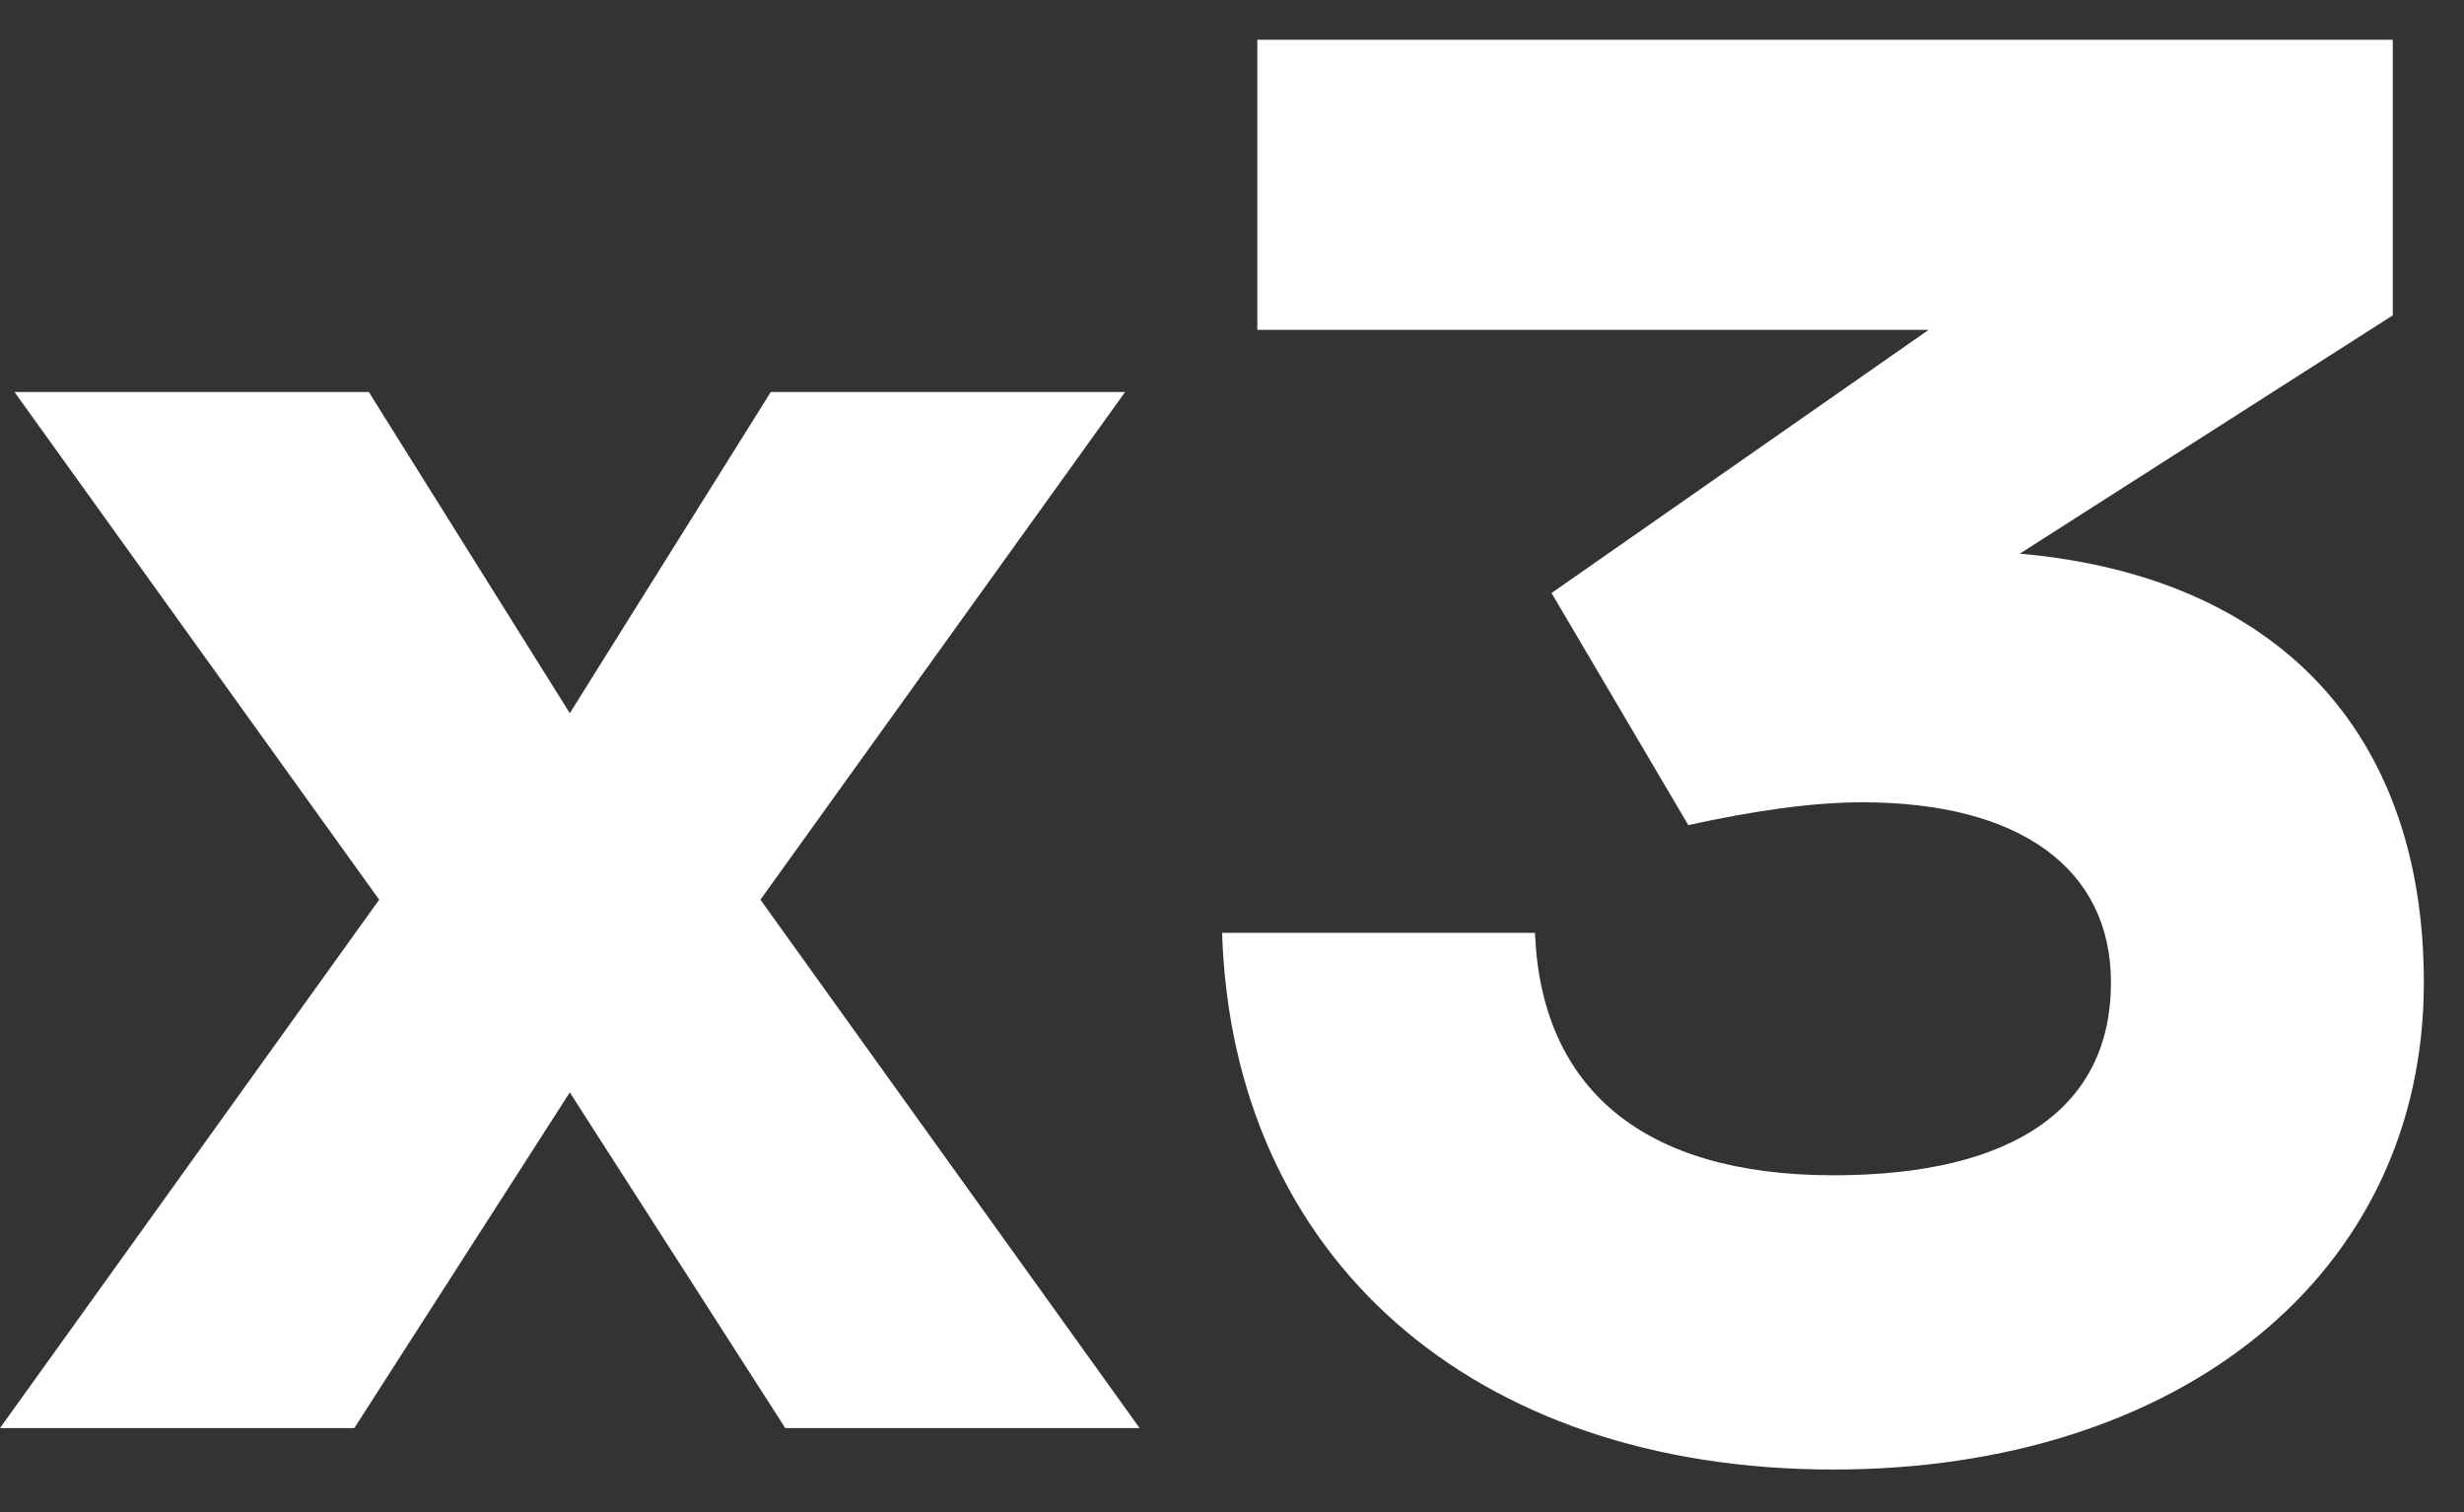 <svg width="44" height="27" viewBox="0 0 44 27" fill="none" xmlns="http://www.w3.org/2000/svg">
<rect x="0" y="0" width="44" height="27" fill="#333333" stroke="none"/>
<path d="M0 25.5L6.771 16.065L0.259 7H6.586L10.175 12.735L13.764 7H20.091L13.579 16.065L20.35 25.5H14.023L10.175 19.506L6.327 25.5H0ZM27.41 16.657C27.521 19.432 29.334 20.986 32.738 20.986C36.031 20.986 37.696 19.728 37.696 17.545C37.696 15.51 36.068 14.326 33.256 14.326C32.368 14.326 31.332 14.474 30.148 14.733L27.706 10.589L34.44 5.89H22.452V0.71H42.728V5.631L36.068 9.886C40.656 10.293 43.283 13.068 43.283 17.545C43.283 22.762 38.917 26.24 32.738 26.24C26.263 26.24 22.008 22.429 21.823 16.657H27.41Z" fill="white"/>
</svg>
